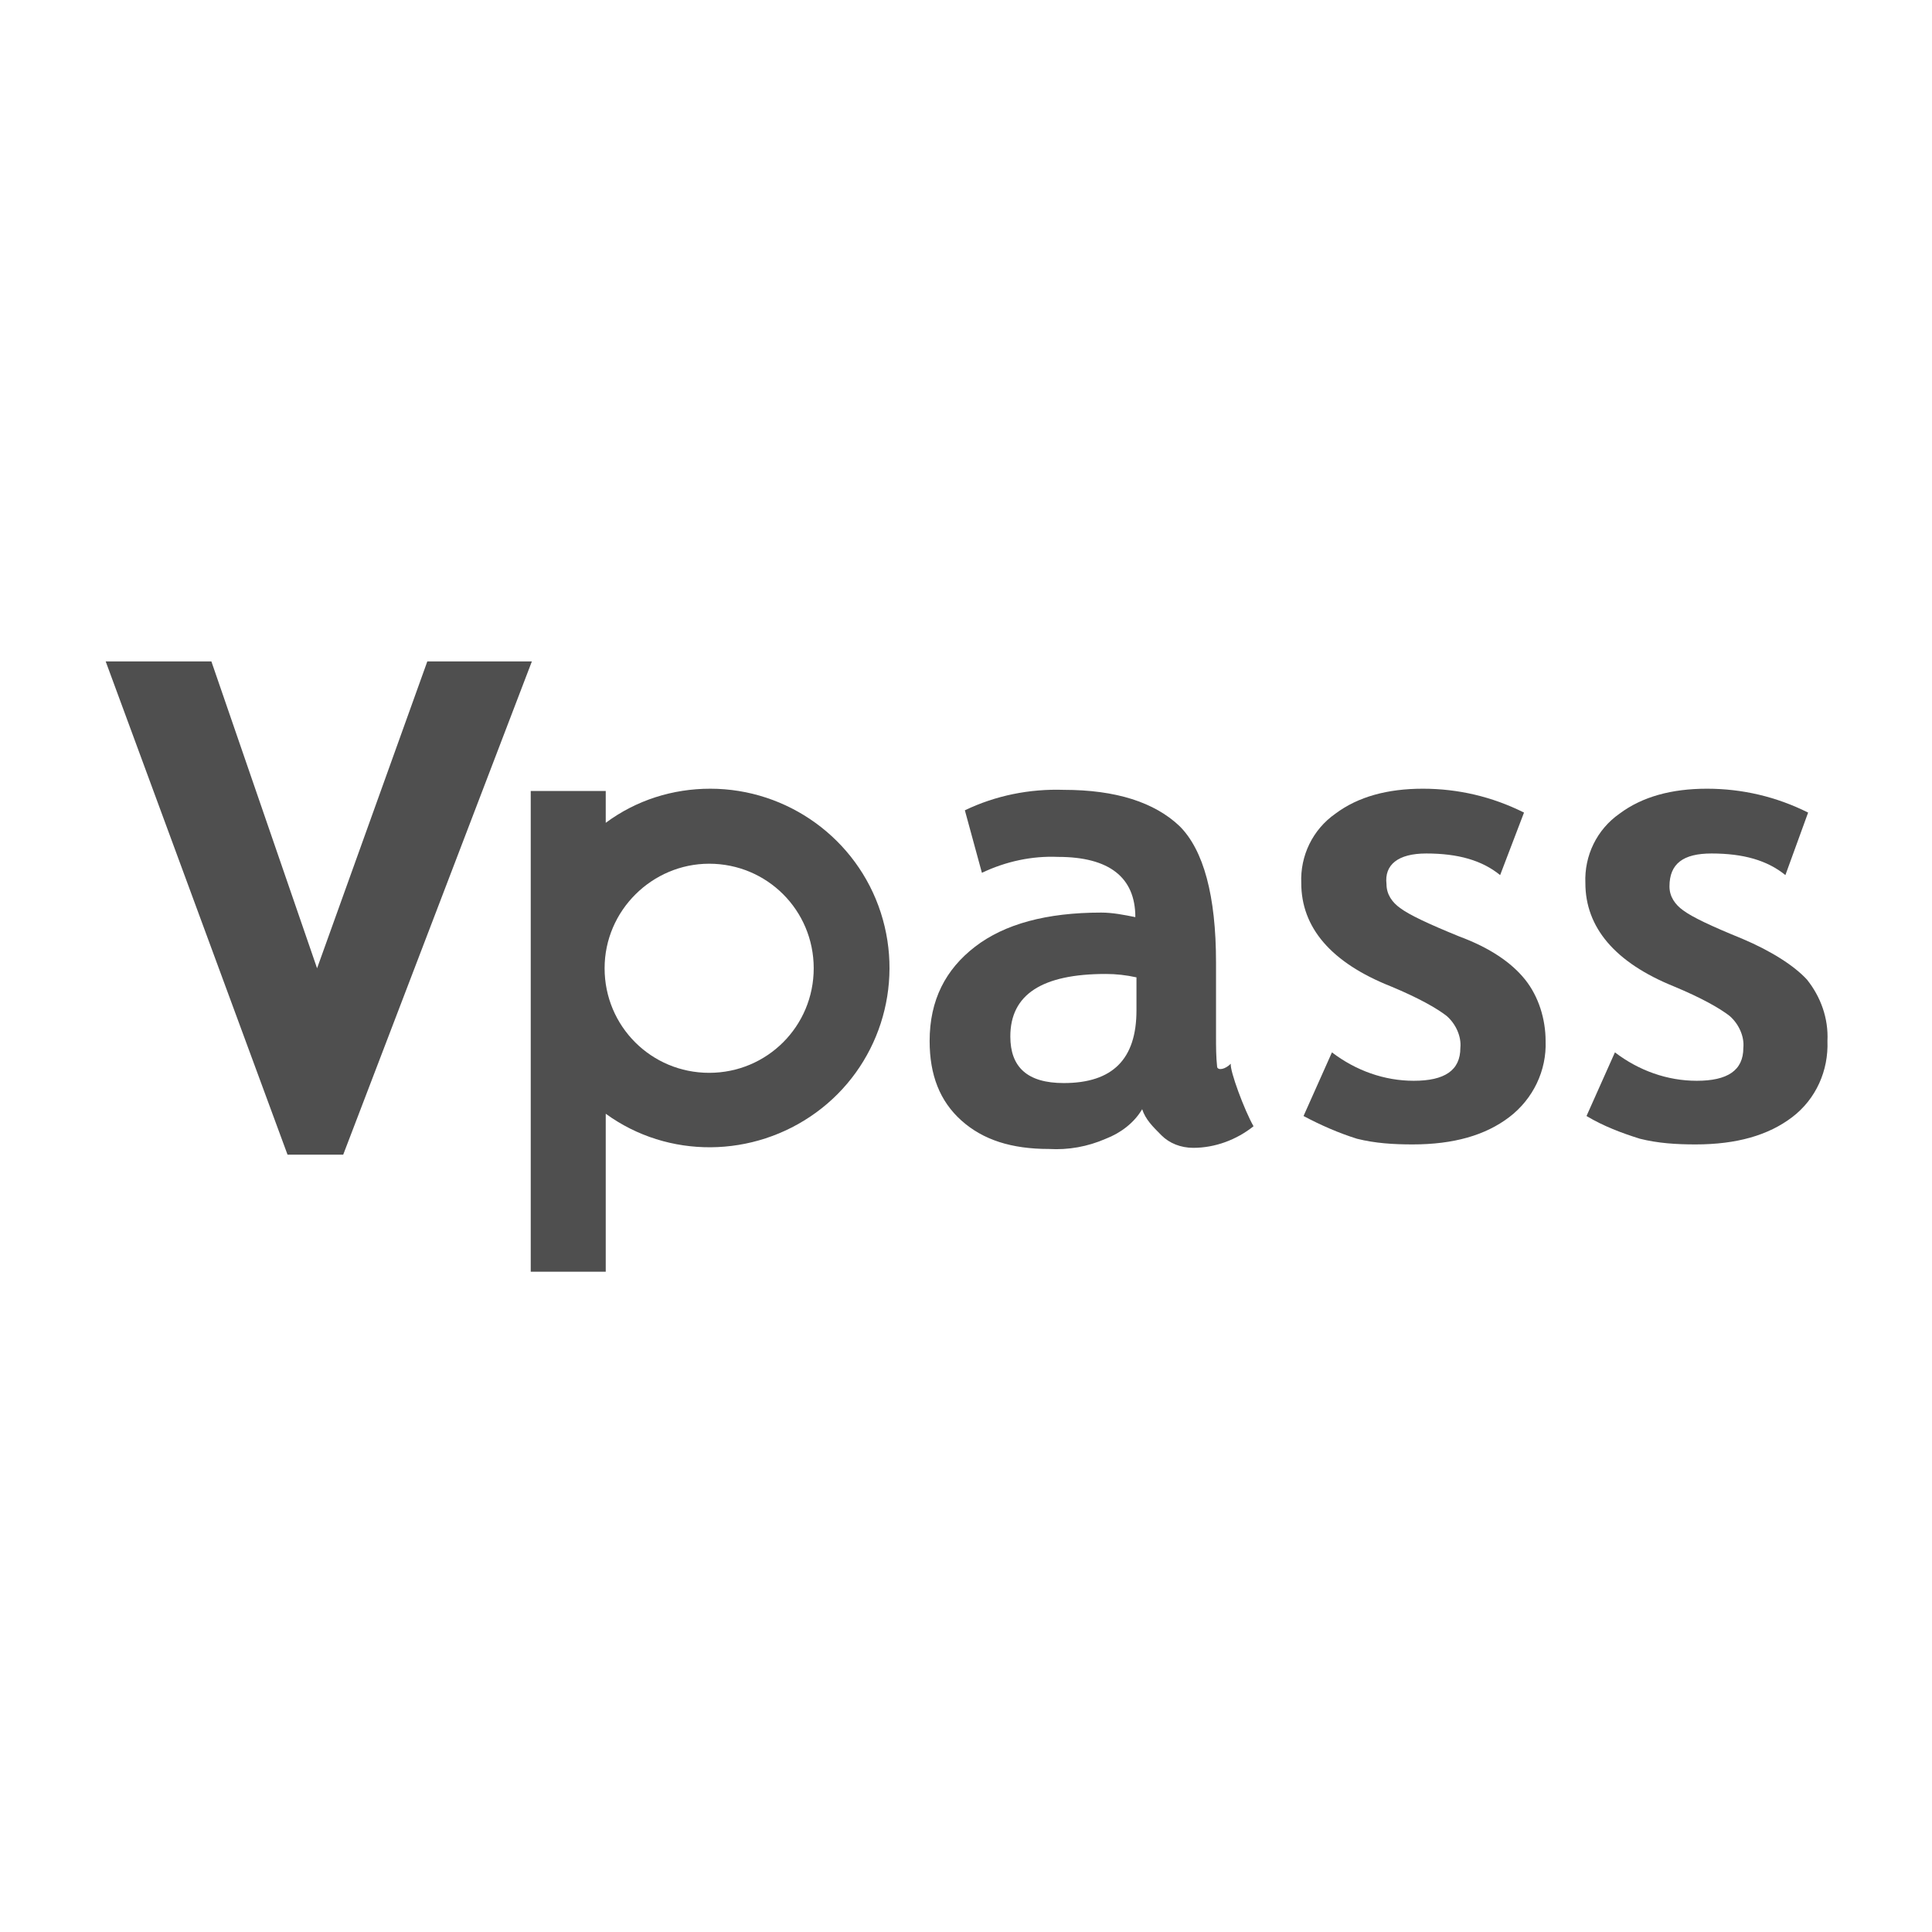 <?xml version="1.0" encoding="utf-8"?>
<svg version="1.2" baseProfile="tiny-ps" xmlns="http://www.w3.org/2000/svg" xmlns:xlink="http://www.w3.org/1999/xlink" viewBox="0 0 170 170" xml:space="preserve">
<title>Sumitomo Mitsui Card Company, Limited</title>
<g>
	<path fill="#4F4F4F" d="M125.5,75.1c2.8,0,4.9,0.6,6.5,1.9l2.1-5.5c-2.8-1.4-5.8-2.1-8.9-2.1c-3.1,0-5.7,0.7-7.7,2.2
		c-2,1.4-3.1,3.7-3,6.1c0,3.9,2.6,7,7.9,9.1c2.4,1,4,1.9,4.9,2.6c0.8,0.7,1.3,1.8,1.2,2.8c0,2-1.4,2.9-4.1,2.9
		c-2.6,0-5.1-0.9-7.2-2.5l-2.5,5.6c1.5,0.8,3.1,1.5,4.7,2c1.6,0.4,3.2,0.5,4.9,0.5c3.6,0,6.4-0.8,8.5-2.4c2.1-1.6,3.3-4.1,3.2-6.7
		c0-1.9-0.6-3.9-1.8-5.4c-1.2-1.5-3.1-2.8-5.8-3.8c-2.7-1.1-4.4-1.9-5.2-2.5c-0.7-0.5-1.2-1.2-1.2-2.1
		C121.8,76.1,123,75.1,125.5,75.1z"/>
	<path fill="#4F4F4F" d="M153.3,82.6c-2.7-1.1-4.4-1.9-5.2-2.5c-0.7-0.5-1.2-1.2-1.2-2.1c0-2,1.2-2.9,3.7-2.9c2.8,0,4.9,0.6,6.5,1.9
		l2-5.5c-2.8-1.4-5.8-2.1-8.9-2.1c-3.1,0-5.7,0.7-7.7,2.2c-2,1.4-3.1,3.7-3,6.1c0,3.9,2.6,7,7.8,9.1c2.4,1,4,1.9,4.9,2.6
		c0.8,0.7,1.3,1.8,1.2,2.8c0,2-1.4,2.9-4.1,2.9c-2.6,0-5.1-0.9-7.2-2.5l-2.5,5.6c1.5,0.9,3.1,1.5,4.7,2c1.6,0.4,3.2,0.5,4.9,0.5
		c3.6,0,6.4-0.8,8.5-2.4c2.1-1.6,3.2-4.1,3.1-6.7c0.1-2-0.6-3.9-1.8-5.4C157.9,85,155.9,83.7,153.3,82.6z"/>
	<g>
		<path fill="none" d="M62.4,94.3c5.1,0,9.2-4.1,9.2-9.2S67.5,76,62.4,76s-9.2,4.1-9.2,9.2C53.3,90.2,57.4,94.3,62.4,94.3z"/>
		<path fill="#4F4F4F" d="M46.7,69.6v42.3h6.6V98c5.5,4,13,3.9,18.5-0.1c5.5-4,7.8-11.1,5.7-17.6c-2.1-6.5-8.2-10.9-15-10.9
			c-3.3,0-6.5,1-9.2,3v-2.8L46.7,69.6L46.7,69.6z M62.4,76c5.1,0,9.2,4.1,9.2,9.2c0,5.1-4.1,9.2-9.2,9.2s-9.2-4.1-9.2-9.2
			S57.4,76,62.4,76z"/>
	</g>
	<g>
		<path fill="none" d="M88.9,91.2c0,2.7,1.6,4.1,4.7,4.1c4.3,0,6.4-2.1,6.4-6.4V86c-0.9-0.2-1.8-0.3-2.7-0.3
			C91.7,85.7,88.9,87.5,88.9,91.2z"/>
		<path fill="#4F4F4F" d="M85.8,83.3c-2.6,2-4,4.7-4,8.3c0,3,0.9,5.3,2.8,7s4.4,2.5,7.7,2.5c1.7,0.1,3.4-0.2,5-0.9
			c1.3-0.5,2.5-1.4,3.2-2.6c0.3,0.9,0.9,1.5,1.7,2.3c0.7,0.7,1.7,1.1,2.8,1.1c1.9,0,3.8-0.7,5.3-1.9c-0.8-1.4-2.1-4.9-2-5.5
			c-0.5,0.5-1.1,0.6-1.2,0.3c-0.1-0.9-0.1-1.8-0.1-2.7v-6.5c0-5.9-1.1-9.9-3.2-12c-2.2-2.1-5.6-3.2-10.2-3.2c-3-0.1-6,0.5-8.7,1.8
			l1.5,5.5c2.1-1,4.4-1.5,6.7-1.4c4.5,0,6.8,1.8,6.8,5.3c-1-0.2-2-0.4-3-0.4C92.1,80.3,88.4,81.3,85.8,83.3z M100,86v2.9
			c0,4.3-2.1,6.4-6.4,6.4c-3.2,0-4.7-1.4-4.7-4.1c0-3.7,2.8-5.5,8.4-5.5C98.2,85.7,99.1,85.8,100,86z"/>
	</g>
	<polygon fill="#4F4F4F" points="46.8,58.2 46,58.2 37.6,58.2 27.9,85.2 18.6,58.2 9.3,58.2 25.3,101.6 30.2,101.6 	"/>
</g>
</svg>